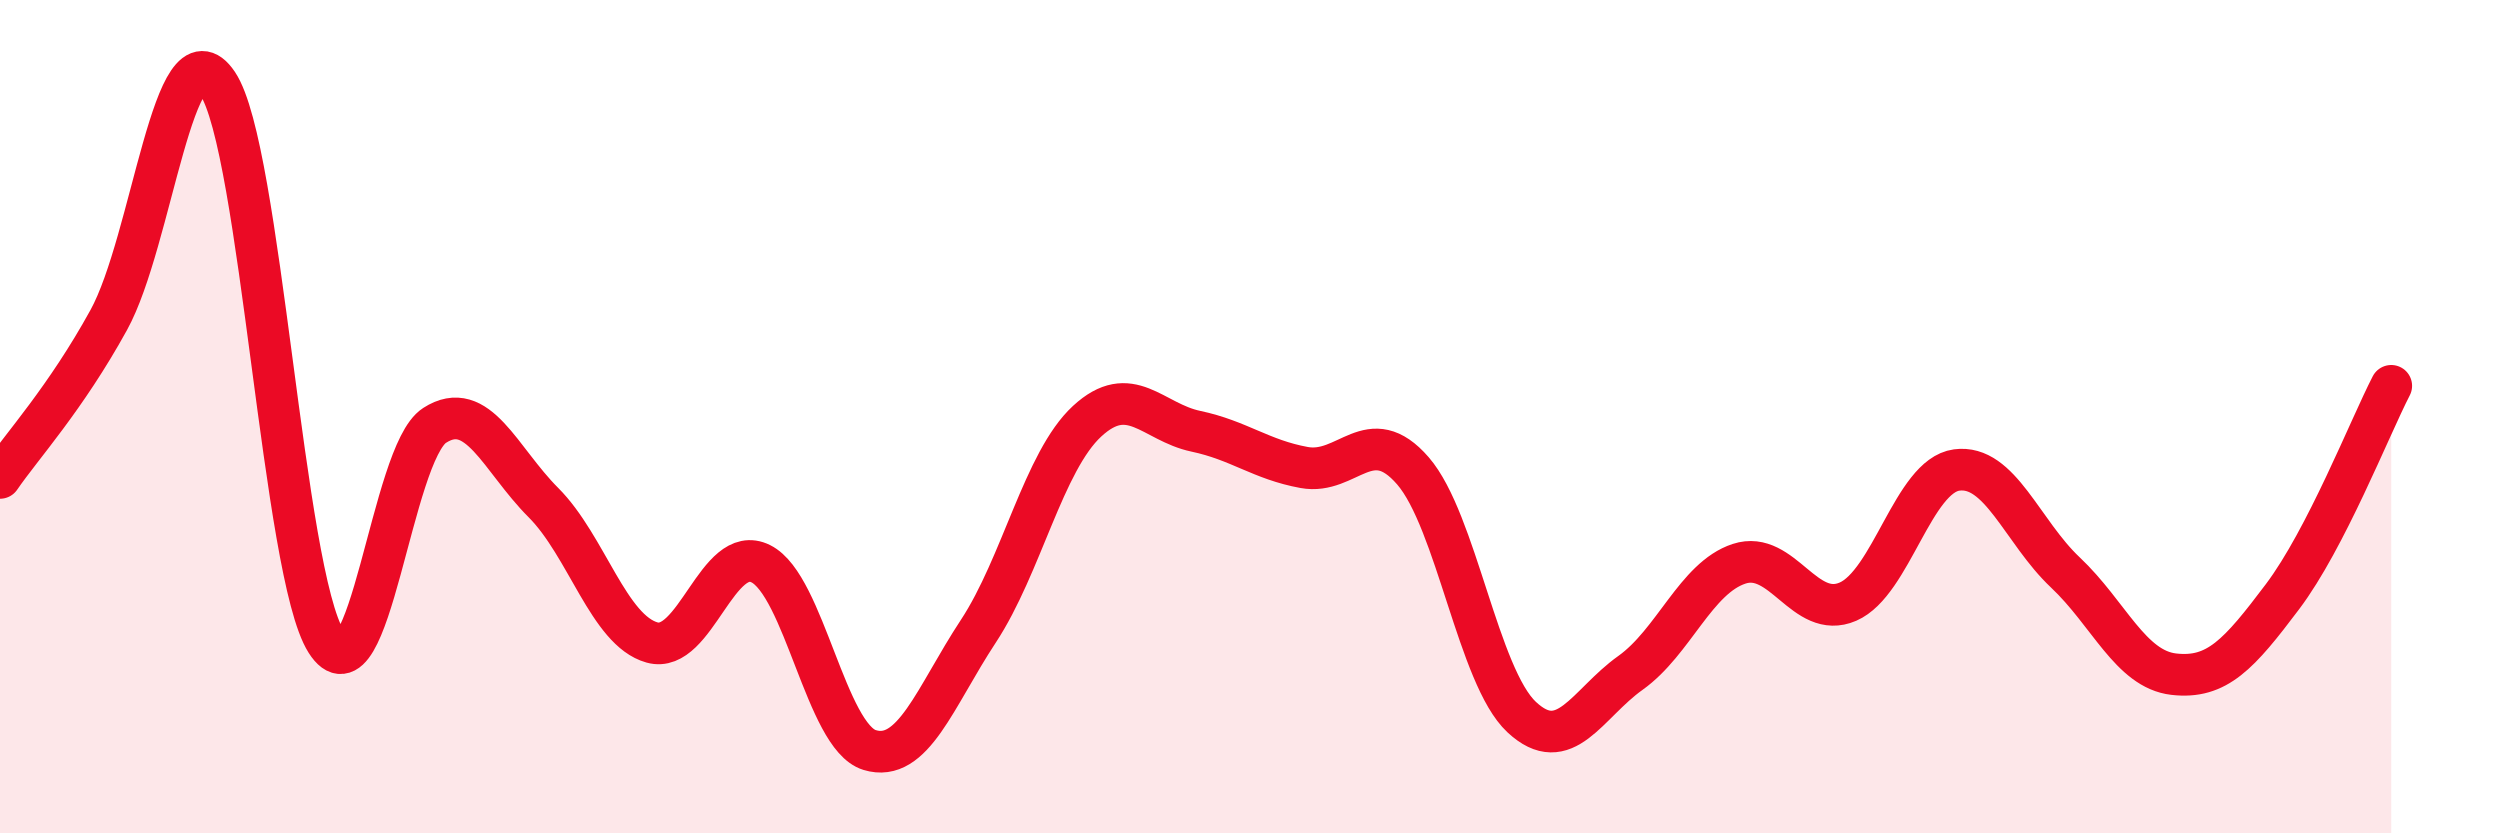 
    <svg width="60" height="20" viewBox="0 0 60 20" xmlns="http://www.w3.org/2000/svg">
      <path
        d="M 0,11.47 C 0.52,10.71 1.57,9.57 2.61,7.68 C 3.65,5.79 4.18,0.46 5.22,2 C 6.26,3.54 6.79,13.76 7.83,15.4 C 8.87,17.04 9.39,10.88 10.43,10.21 C 11.47,9.54 12,11.02 13.04,12.06 C 14.08,13.1 14.61,15.13 15.65,15.42 C 16.69,15.71 17.22,13.01 18.26,13.53 C 19.3,14.05 19.83,17.68 20.87,18 C 21.91,18.32 22.44,16.73 23.48,15.15 C 24.52,13.57 25.05,11.07 26.09,10.11 C 27.13,9.15 27.66,10.13 28.7,10.35 C 29.74,10.57 30.26,11.03 31.3,11.22 C 32.34,11.41 32.87,10.1 33.91,11.3 C 34.95,12.5 35.48,16.24 36.52,17.21 C 37.56,18.18 38.09,16.89 39.13,16.15 C 40.17,15.41 40.7,13.87 41.74,13.53 C 42.78,13.19 43.31,14.89 44.35,14.44 C 45.39,13.99 45.92,11.42 46.96,11.28 C 48,11.14 48.53,12.76 49.57,13.74 C 50.61,14.72 51.13,16.06 52.17,16.18 C 53.21,16.3 53.74,15.7 54.78,14.32 C 55.82,12.94 56.87,10.27 57.39,9.26L57.39 20L0 20Z"
        fill="#EB0A25"
        opacity="0.1"
        stroke-linecap="round"
        stroke-linejoin="round"
      />
      <path
        d="M 0,11.47 C 0.52,10.71 1.57,9.57 2.61,7.68 C 3.65,5.79 4.18,0.46 5.22,2 C 6.26,3.54 6.79,13.76 7.83,15.4 C 8.87,17.04 9.39,10.88 10.43,10.21 C 11.47,9.54 12,11.02 13.04,12.06 C 14.08,13.1 14.61,15.13 15.65,15.42 C 16.69,15.71 17.22,13.01 18.26,13.53 C 19.3,14.05 19.83,17.68 20.87,18 C 21.91,18.32 22.44,16.73 23.48,15.15 C 24.52,13.57 25.05,11.07 26.09,10.11 C 27.13,9.15 27.66,10.13 28.7,10.35 C 29.74,10.57 30.26,11.03 31.3,11.22 C 32.34,11.41 32.87,10.1 33.91,11.3 C 34.95,12.5 35.48,16.24 36.52,17.21 C 37.56,18.18 38.09,16.89 39.13,16.15 C 40.17,15.41 40.7,13.87 41.74,13.53 C 42.78,13.19 43.31,14.89 44.35,14.44 C 45.39,13.99 45.92,11.42 46.96,11.28 C 48,11.14 48.53,12.76 49.57,13.74 C 50.61,14.72 51.13,16.06 52.17,16.18 C 53.21,16.3 53.74,15.7 54.78,14.32 C 55.82,12.94 56.87,10.27 57.39,9.26"
        stroke="#EB0A25"
        stroke-width="1"
        fill="none"
        stroke-linecap="round"
        stroke-linejoin="round"
      />
    </svg>
  